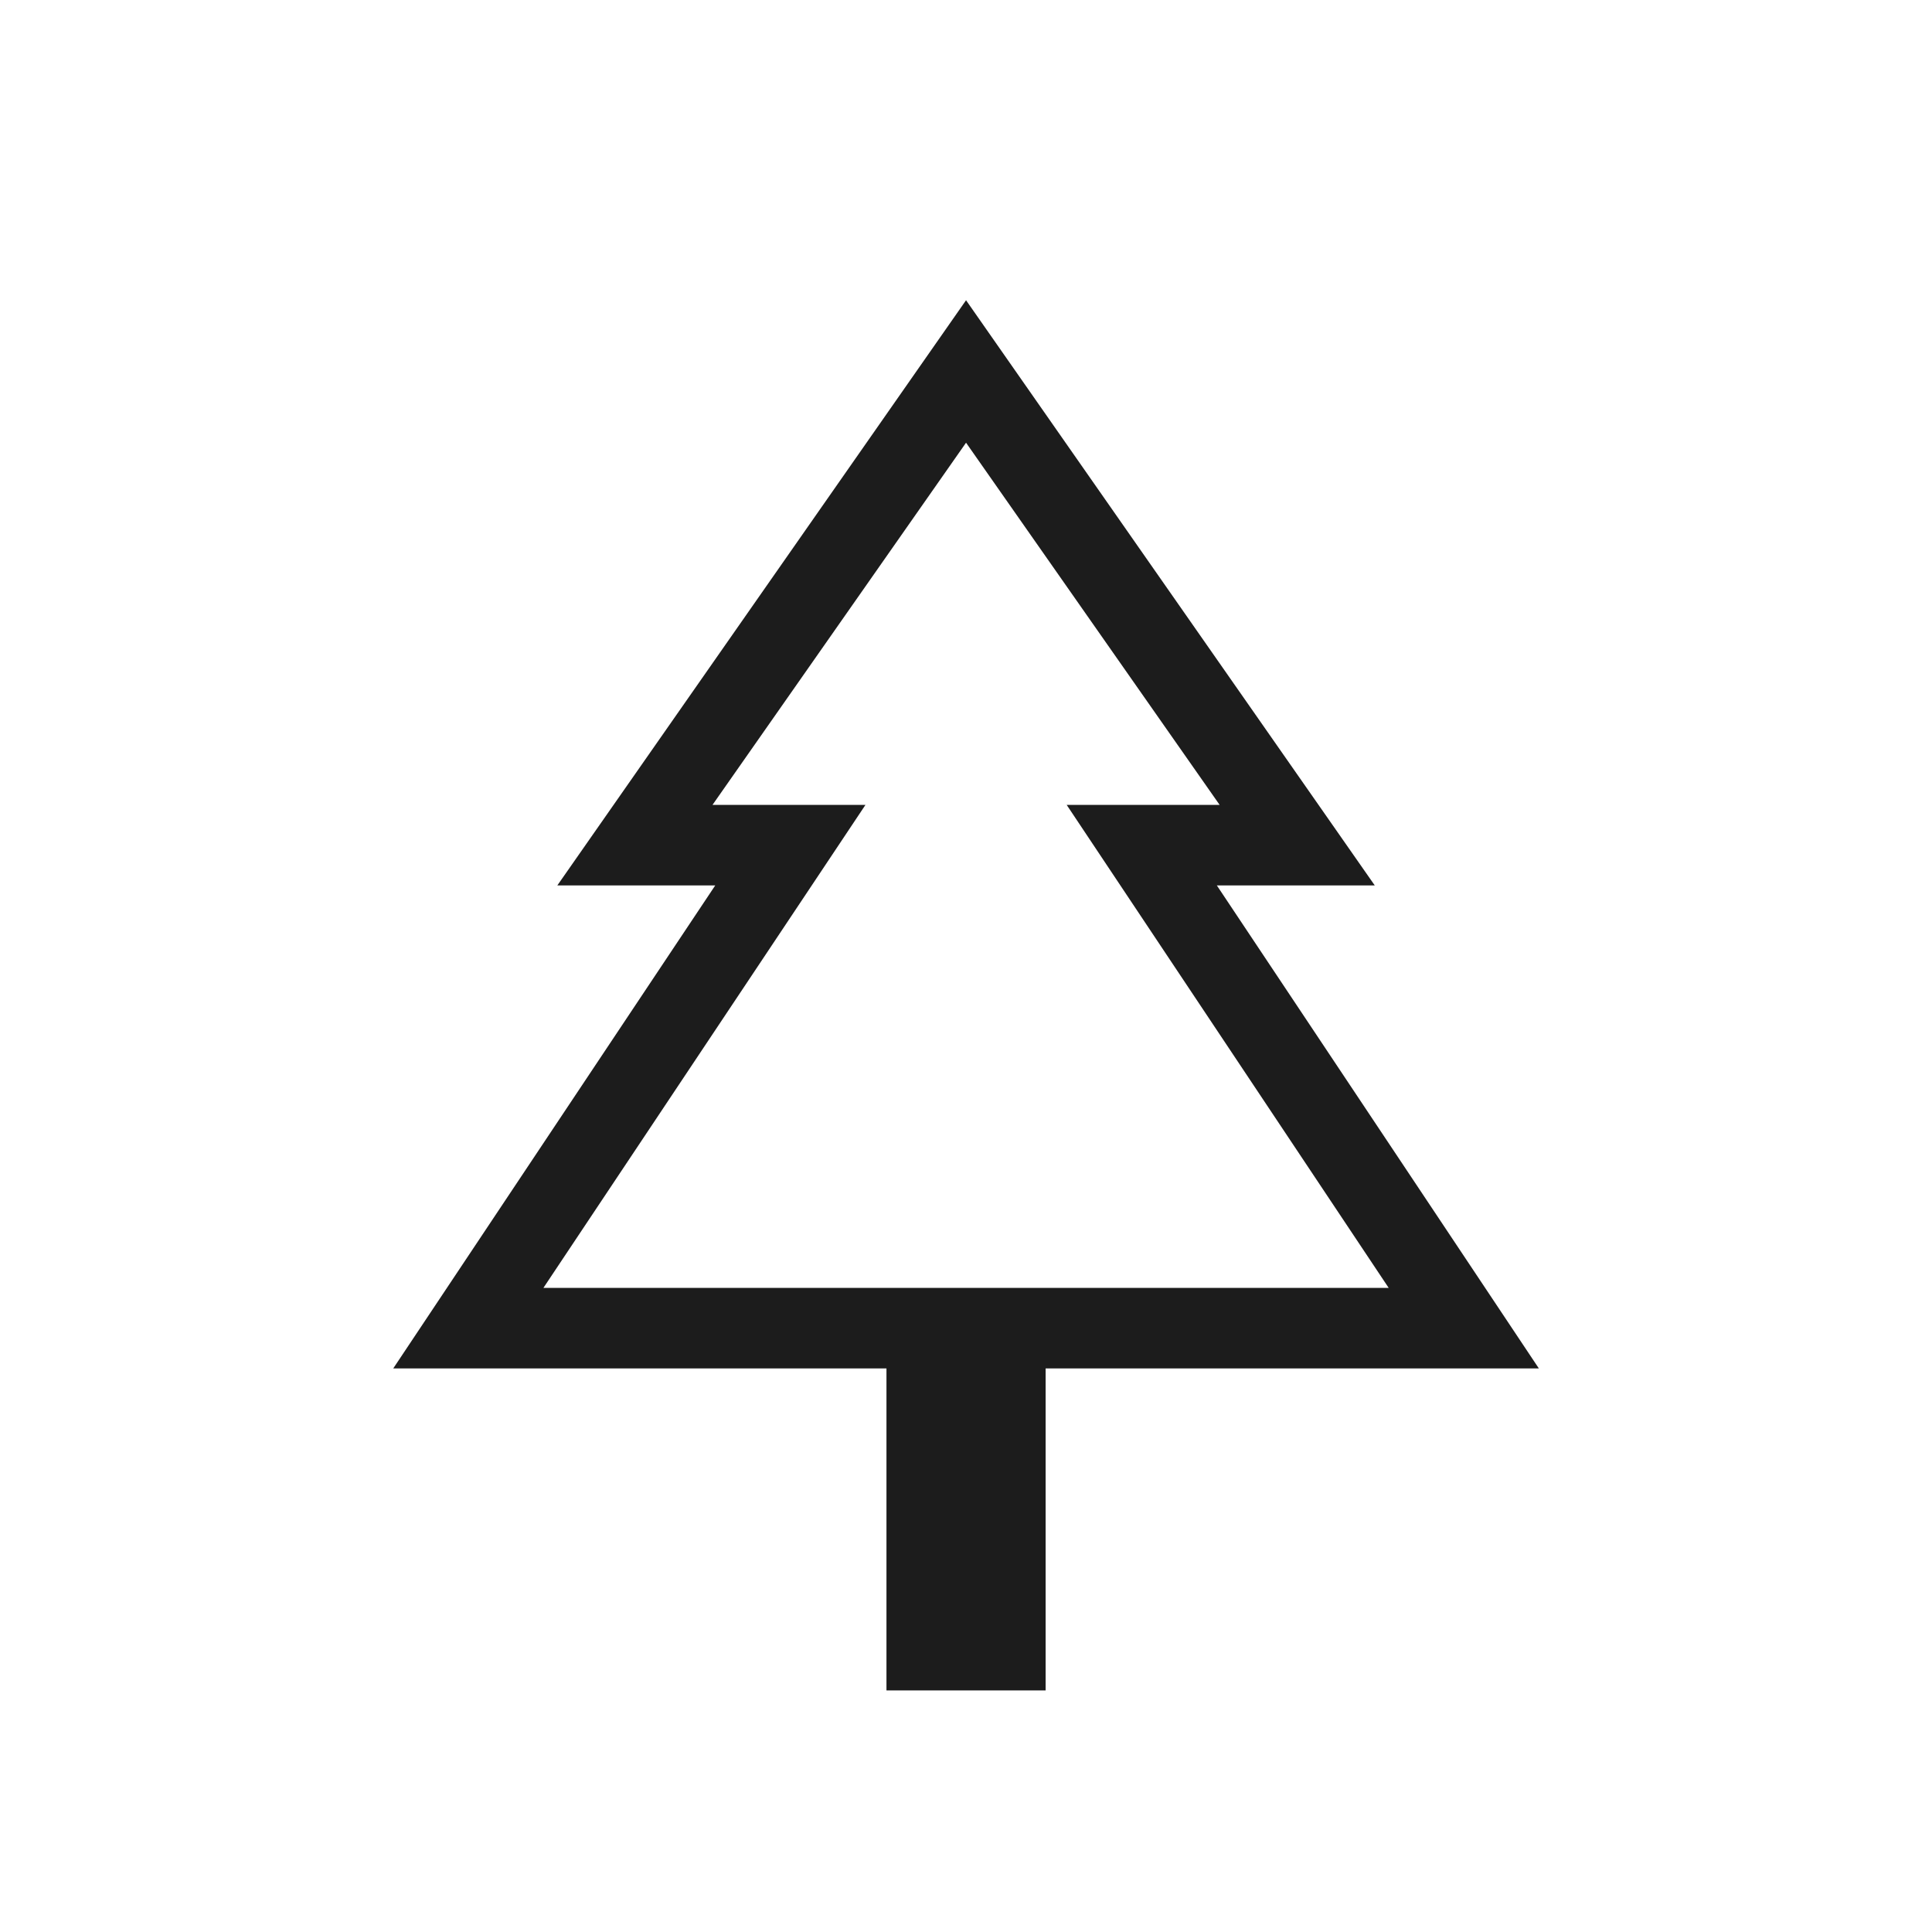 <svg width="42" height="42" viewBox="0 0 42 42" fill="none" xmlns="http://www.w3.org/2000/svg">
<mask id="mask0_2117_110" style="mask-type:alpha" maskUnits="userSpaceOnUse" x="0" y="0" width="42" height="42">
<rect width="42" height="42" fill="#D9D9D9"/>
</mask>
<g mask="url(#mask0_2117_110)">
<path d="M22.731 36.748H19.271V29.748H8.549L15.549 19.248H12.116L21.001 6.527L29.886 19.248H26.453L33.453 29.748H22.731V36.748ZM11.813 27.998H18.814H15.489H26.514H23.189H30.189H11.813ZM11.813 27.998H30.189L23.189 17.498H26.514L21.001 9.624L15.489 17.498H18.814L11.813 27.998Z" fill="#1C1C1C"/>
</g>
</svg>
